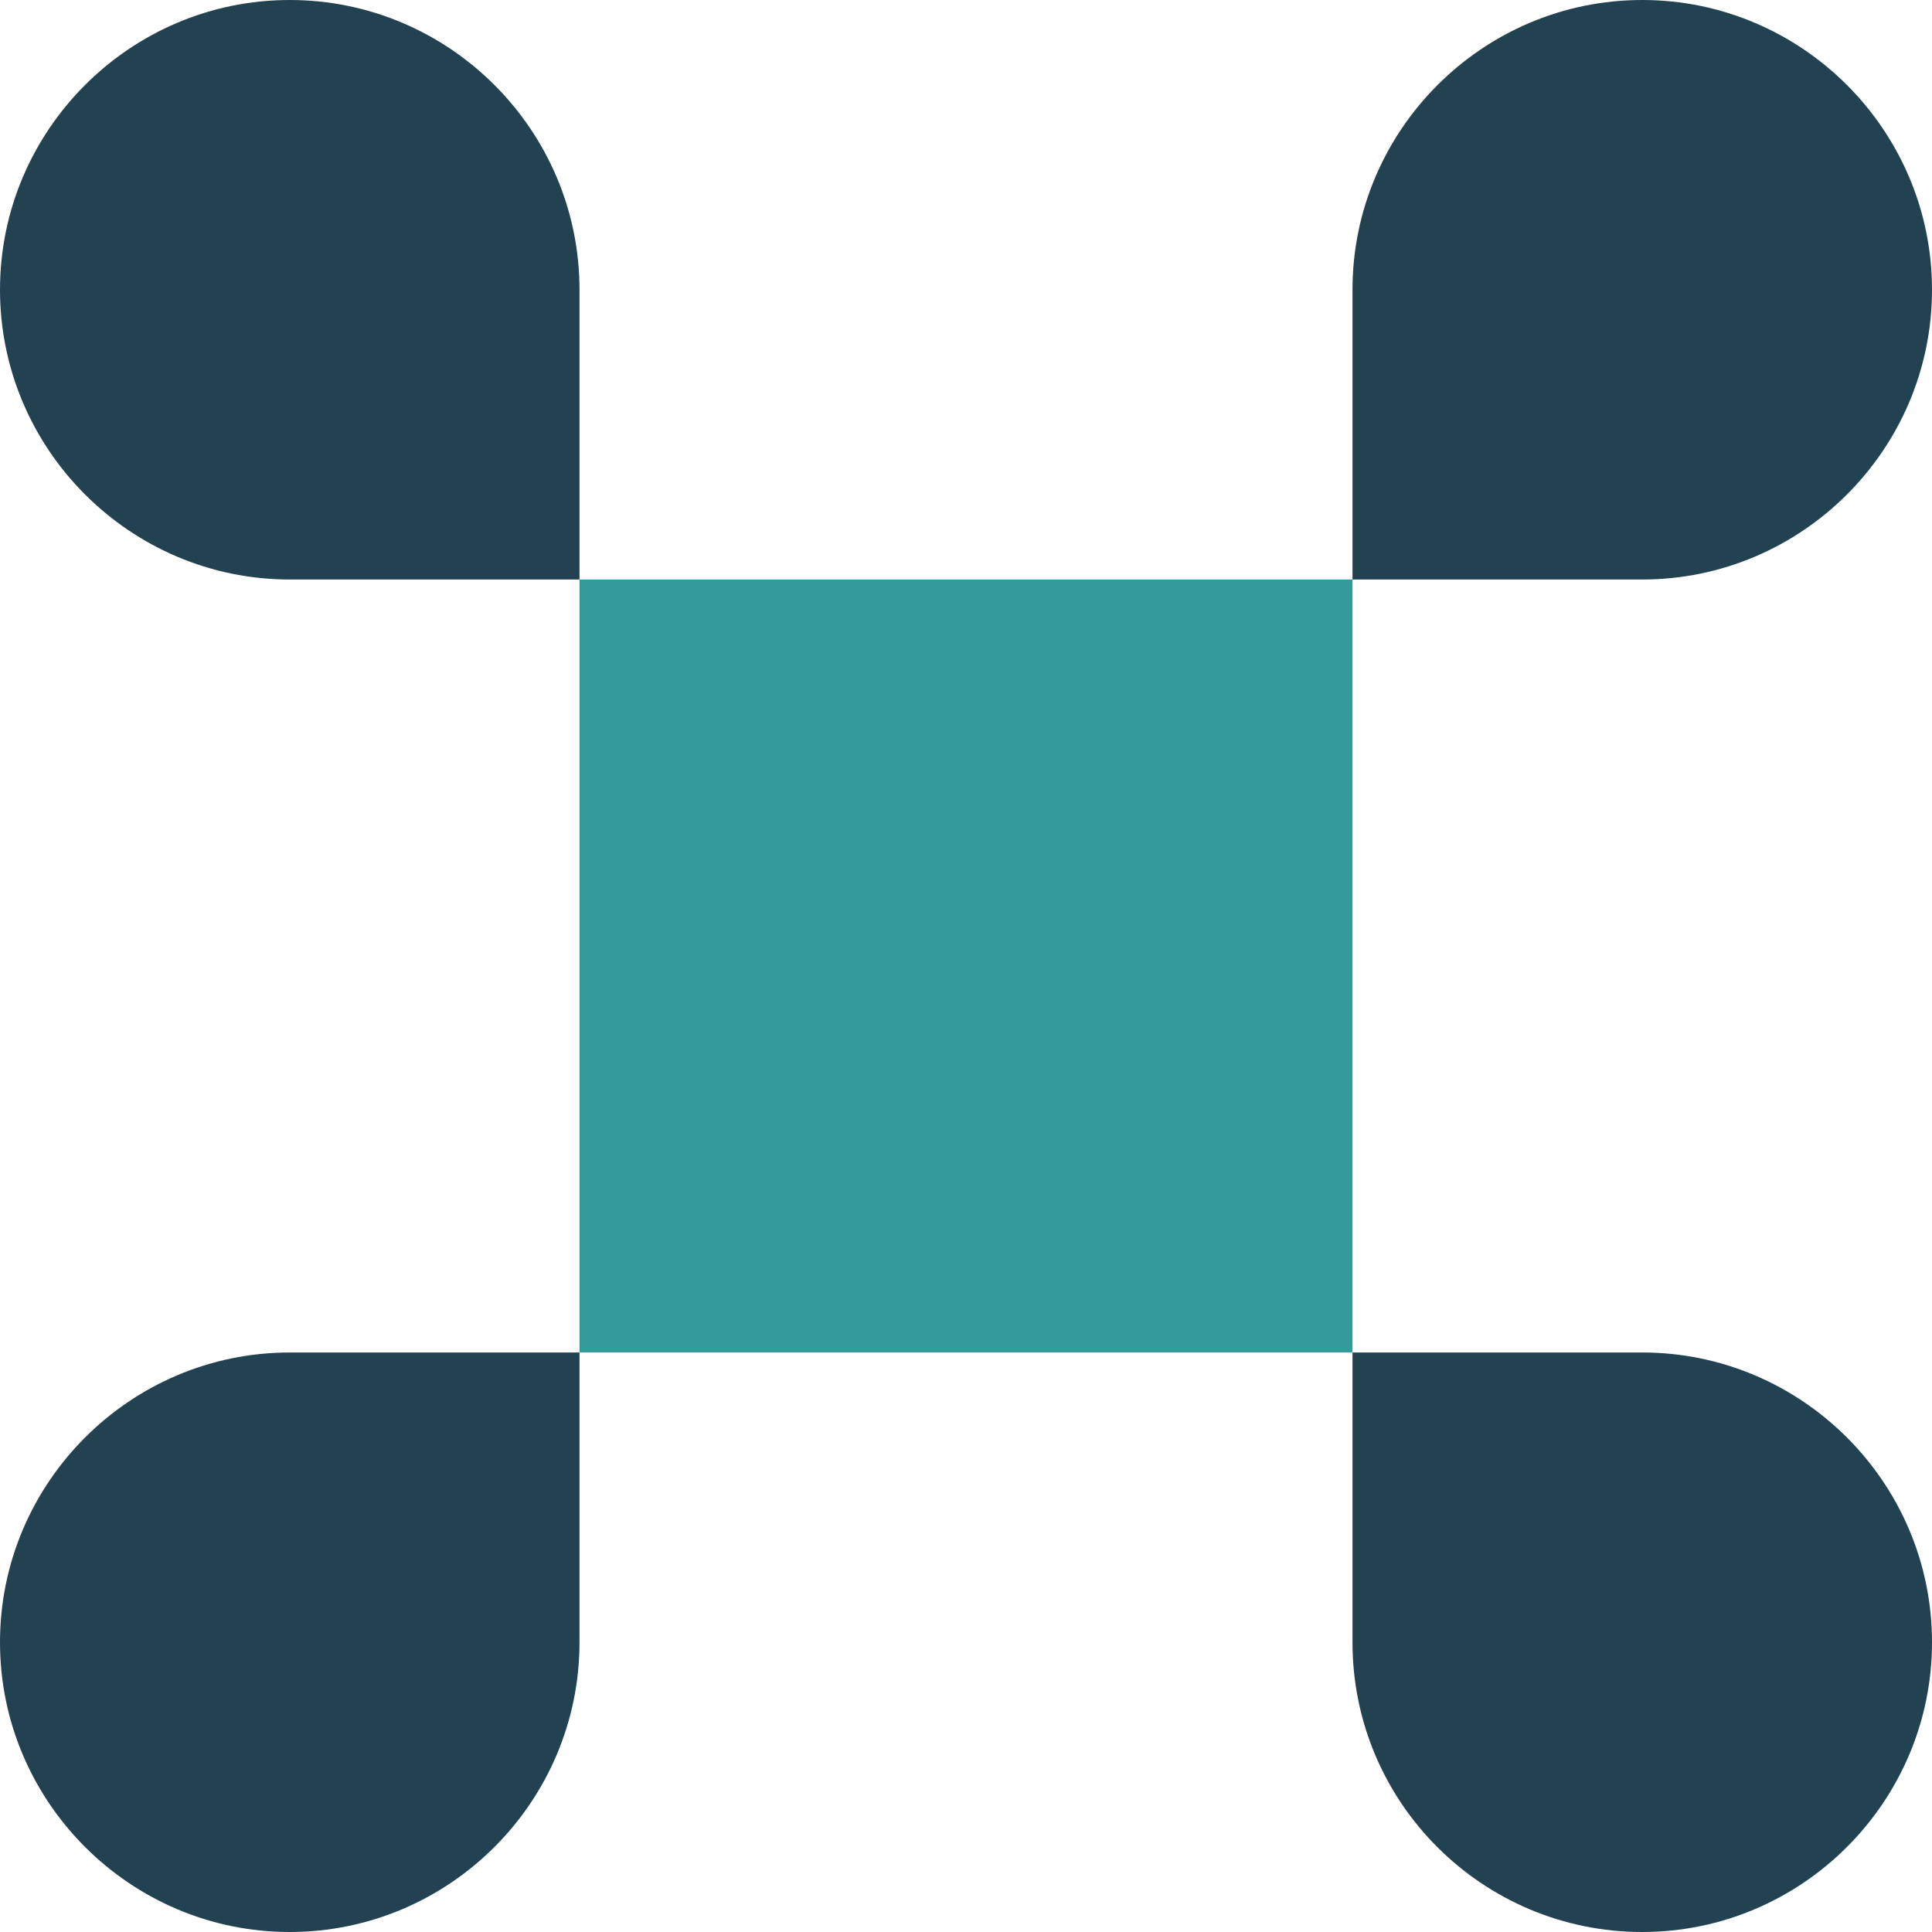 <svg xmlns="http://www.w3.org/2000/svg" data-name="Layer 2" viewBox="0 0 21.67 21.67"><g data-name="Layer 1"><path fill="#224151" d="M15.17 15.17h3.25c1.79 0 3.25 1.46 3.25 3.25s-1.46 3.25-3.25 3.25-3.25-1.45-3.25-3.25v-3.25zm-11.92 0H6.5v3.25c0 1.79-1.46 3.25-3.25 3.25S0 20.21 0 18.42s1.46-3.25 3.25-3.25z"/><path fill="#224151" fill-rule="evenodd" d="M18.42 6.5h-3.25V3.25c0-1.79 1.46-3.25 3.25-3.25s3.25 1.46 3.25 3.25-1.46 3.25-3.25 3.25zM6.5 6.5V3.25C6.5 1.46 5.04 0 3.25 0S0 1.46 0 3.25 1.46 6.5 3.25 6.5H6.5z"/><path fill="#399" d="M15.17 6.5H6.5v8.67h8.67V6.5z"/></g></svg>
